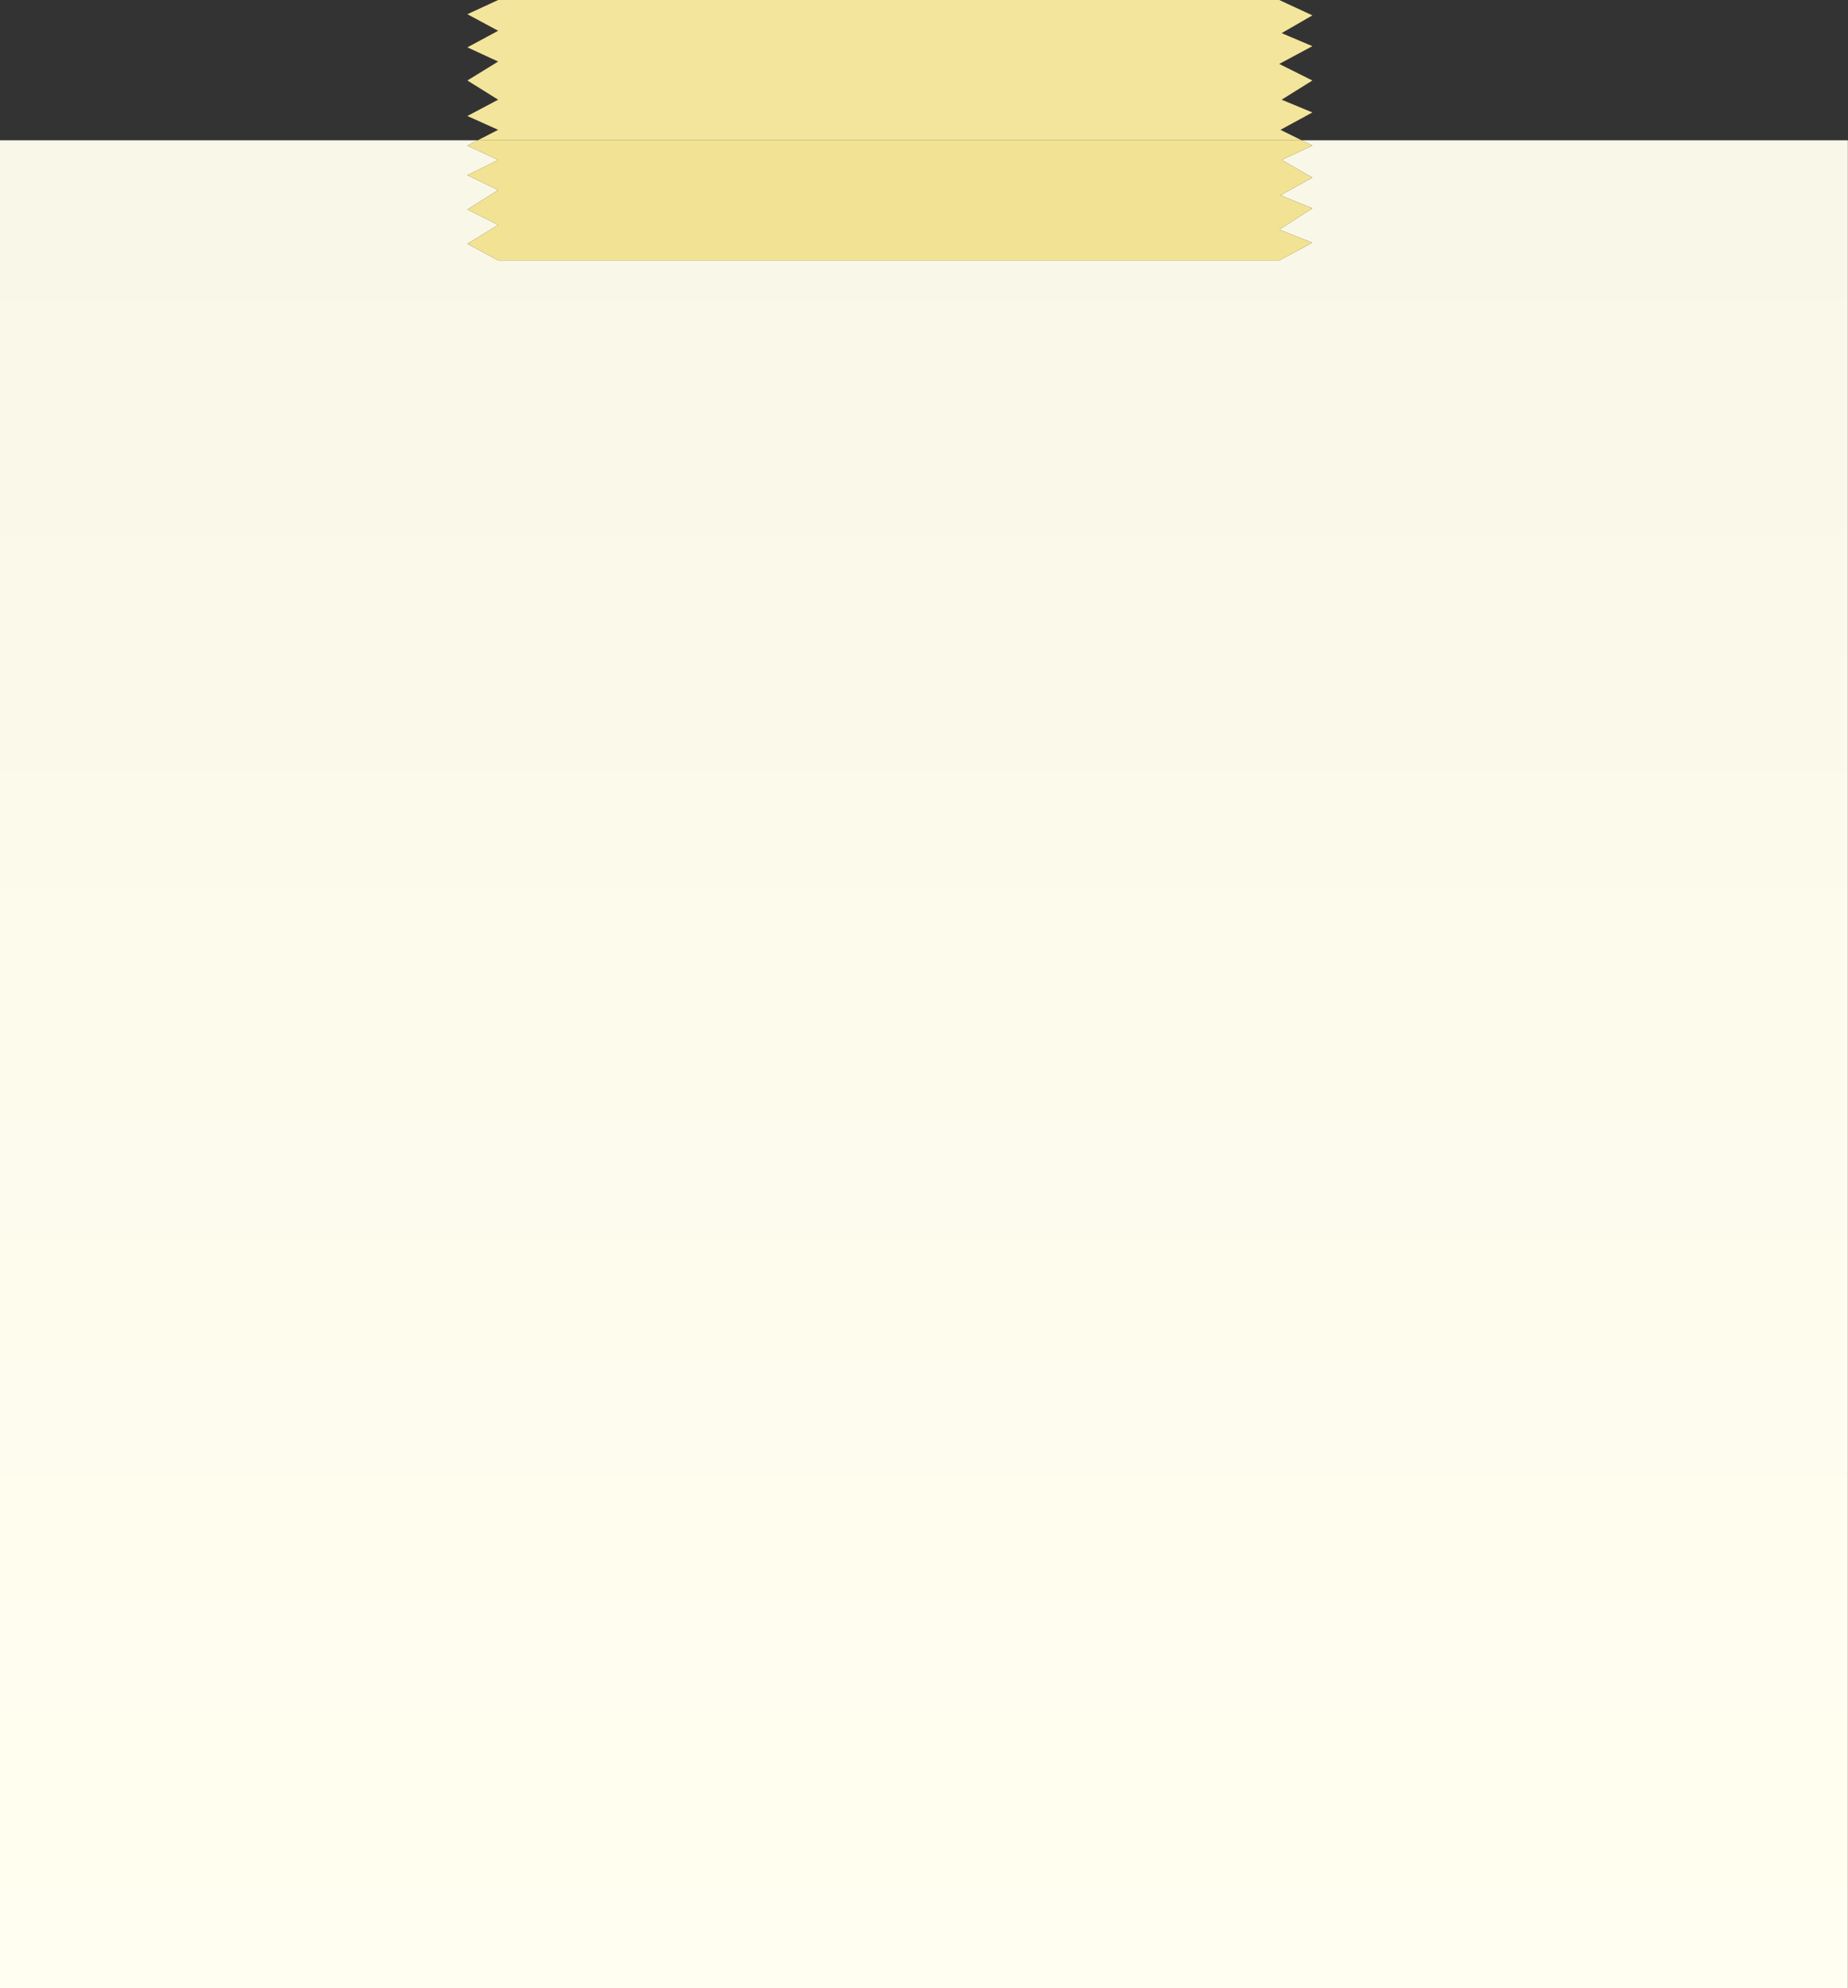<?xml version="1.0" encoding="UTF-8"?><svg xmlns="http://www.w3.org/2000/svg" xmlns:xlink="http://www.w3.org/1999/xlink" height="552.2" preserveAspectRatio="xMidYMid meet" version="1.0" viewBox="0.0 0.0 513.3 552.2" width="513.3" zoomAndPan="magnify"><rect x="0.0" y="0.0" width="513.3" height="552.2" fill="#333333" stroke="none"/><defs><clipPath id="a"><path d="M 0 38 L 513.262 38 L 513.262 552.219 L 0 552.219 Z M 0 38"/></clipPath><clipPath id="b"><path d="M 513.262 552.219 L 0 552.219 L 0 38.961 L 132.699 38.961 L 129.82 40.434 L 138.367 44.426 L 129.82 48.652 L 138.367 52.797 L 129.82 58.184 L 138.367 62.461 L 129.82 67.719 L 138.367 72.32 L 355.324 72.32 L 364.527 67.391 L 355.324 63.773 L 364.527 57.855 L 355.652 54.238 L 364.527 49.309 L 355.984 44.426 L 364.527 40.434 L 361.539 38.961 L 513.262 38.961 L 513.262 552.219"/></clipPath><clipPath id="c"><path d="M 513.262 552.219 L 0 552.219 L 0 38.961 L 132.699 38.961 L 129.82 40.434 L 138.367 44.426 L 129.82 48.652 L 138.367 52.797 L 129.82 58.184 L 138.367 62.461 L 129.82 67.719 L 138.367 72.32 L 355.324 72.32 L 364.527 67.391 L 355.324 63.773 L 364.527 57.855 L 355.652 54.238 L 364.527 49.309 L 355.984 44.426 L 364.527 40.434 L 361.539 38.961 L 513.262 38.961 L 513.262 552.219"/></clipPath><clipPath id="e"><path d="M 129 38 L 365 38 L 365 73 L 129 73 Z M 129 38"/></clipPath><clipPath id="f"><path d="M 355.324 72.32 L 138.367 72.32 L 129.82 67.719 L 138.367 62.461 L 129.82 58.184 L 138.367 52.797 L 129.82 48.652 L 138.367 44.426 L 129.82 40.434 L 132.699 38.961 L 361.539 38.961 L 364.527 40.434 L 355.984 44.426 L 364.527 49.309 L 355.652 54.238 L 364.527 57.855 L 355.324 63.773 L 364.527 67.391 L 355.324 72.32"/></clipPath><clipPath id="g"><path d="M 355.324 72.32 L 138.367 72.32 L 129.82 67.719 L 138.367 62.461 L 129.82 58.184 L 138.367 52.797 L 129.82 48.652 L 138.367 44.426 L 129.82 40.434 L 132.699 38.961 L 361.539 38.961 L 364.527 40.434 L 355.984 44.426 L 364.527 49.309 L 355.652 54.238 L 364.527 57.855 L 355.324 63.773 L 364.527 67.391 L 355.324 72.32"/></clipPath><linearGradient gradientTransform="rotate(89.775 172.796 83.001) scale(602.212)" gradientUnits="userSpaceOnUse" id="d" x1=".213" x2="1.068" xlink:actuate="onLoad" xlink:show="other" xlink:type="simple" xmlns:xlink="http://www.w3.org/1999/xlink" y1="0" y2="0"><stop offset="0" stop-color="#f9f8e8"/><stop offset=".063" stop-color="#f9f8e8"/><stop offset=".125" stop-color="#faf9e9"/><stop offset=".188" stop-color="#faf9e9"/><stop offset=".25" stop-color="#faf9ea"/><stop offset=".313" stop-color="#fbfaea"/><stop offset=".375" stop-color="#fbfaeb"/><stop offset=".438" stop-color="#fcfbec"/><stop offset=".5" stop-color="#fcfbec"/><stop offset=".563" stop-color="#fcfbed"/><stop offset=".625" stop-color="#fdfced"/><stop offset=".688" stop-color="#fdfcee"/><stop offset=".75" stop-color="#fefdee"/><stop offset=".813" stop-color="#fefdef"/><stop offset=".875" stop-color="#fffeef"/><stop offset="1" stop-color="#fffef0"/></linearGradient><linearGradient gradientTransform="rotate(89.775 172.796 83.001) scale(602.212)" gradientUnits="userSpaceOnUse" id="h" x1=".214" x2=".27" xlink:actuate="onLoad" xlink:show="other" xlink:type="simple" xmlns:xlink="http://www.w3.org/1999/xlink" y1="0" y2="0"><stop offset="0" stop-color="#f2e293"/><stop offset=".5" stop-color="#f2e293"/><stop offset="1" stop-color="#f2e293"/></linearGradient></defs><g><g clip-path="url(#a)"><g clip-path="url(#b)"><g clip-path="url(#c)"><path d="M 513.254 36.945 L -2.012 38.969 L 0.008 554.234 L 515.273 552.211 Z M 513.254 36.945" fill="url(#d)"/></g></g></g><g id="change1_1"><path d="M 361.539 38.961 L 132.699 38.961 L 138.367 36.055 L 129.82 32.215 L 138.367 27.688 L 129.82 22.355 L 138.367 17.094 L 129.82 13.148 L 138.367 8.547 L 129.82 3.945 L 138.367 0 L 355.324 0 L 364.527 4.273 L 355.984 9.203 L 364.527 12.82 L 355.324 17.754 L 364.527 22.355 L 355.984 27.688 L 364.527 31.23 L 355.652 36.055 L 361.539 38.961" fill="#f4e59c"/></g><g clip-path="url(#e)"><g clip-path="url(#f)"><g clip-path="url(#g)"><path d="M 364.523 38.039 L 129.691 38.961 L 129.824 73.242 L 364.66 72.32 Z M 364.523 38.039" fill="url(#h)"/></g></g></g></g></svg>